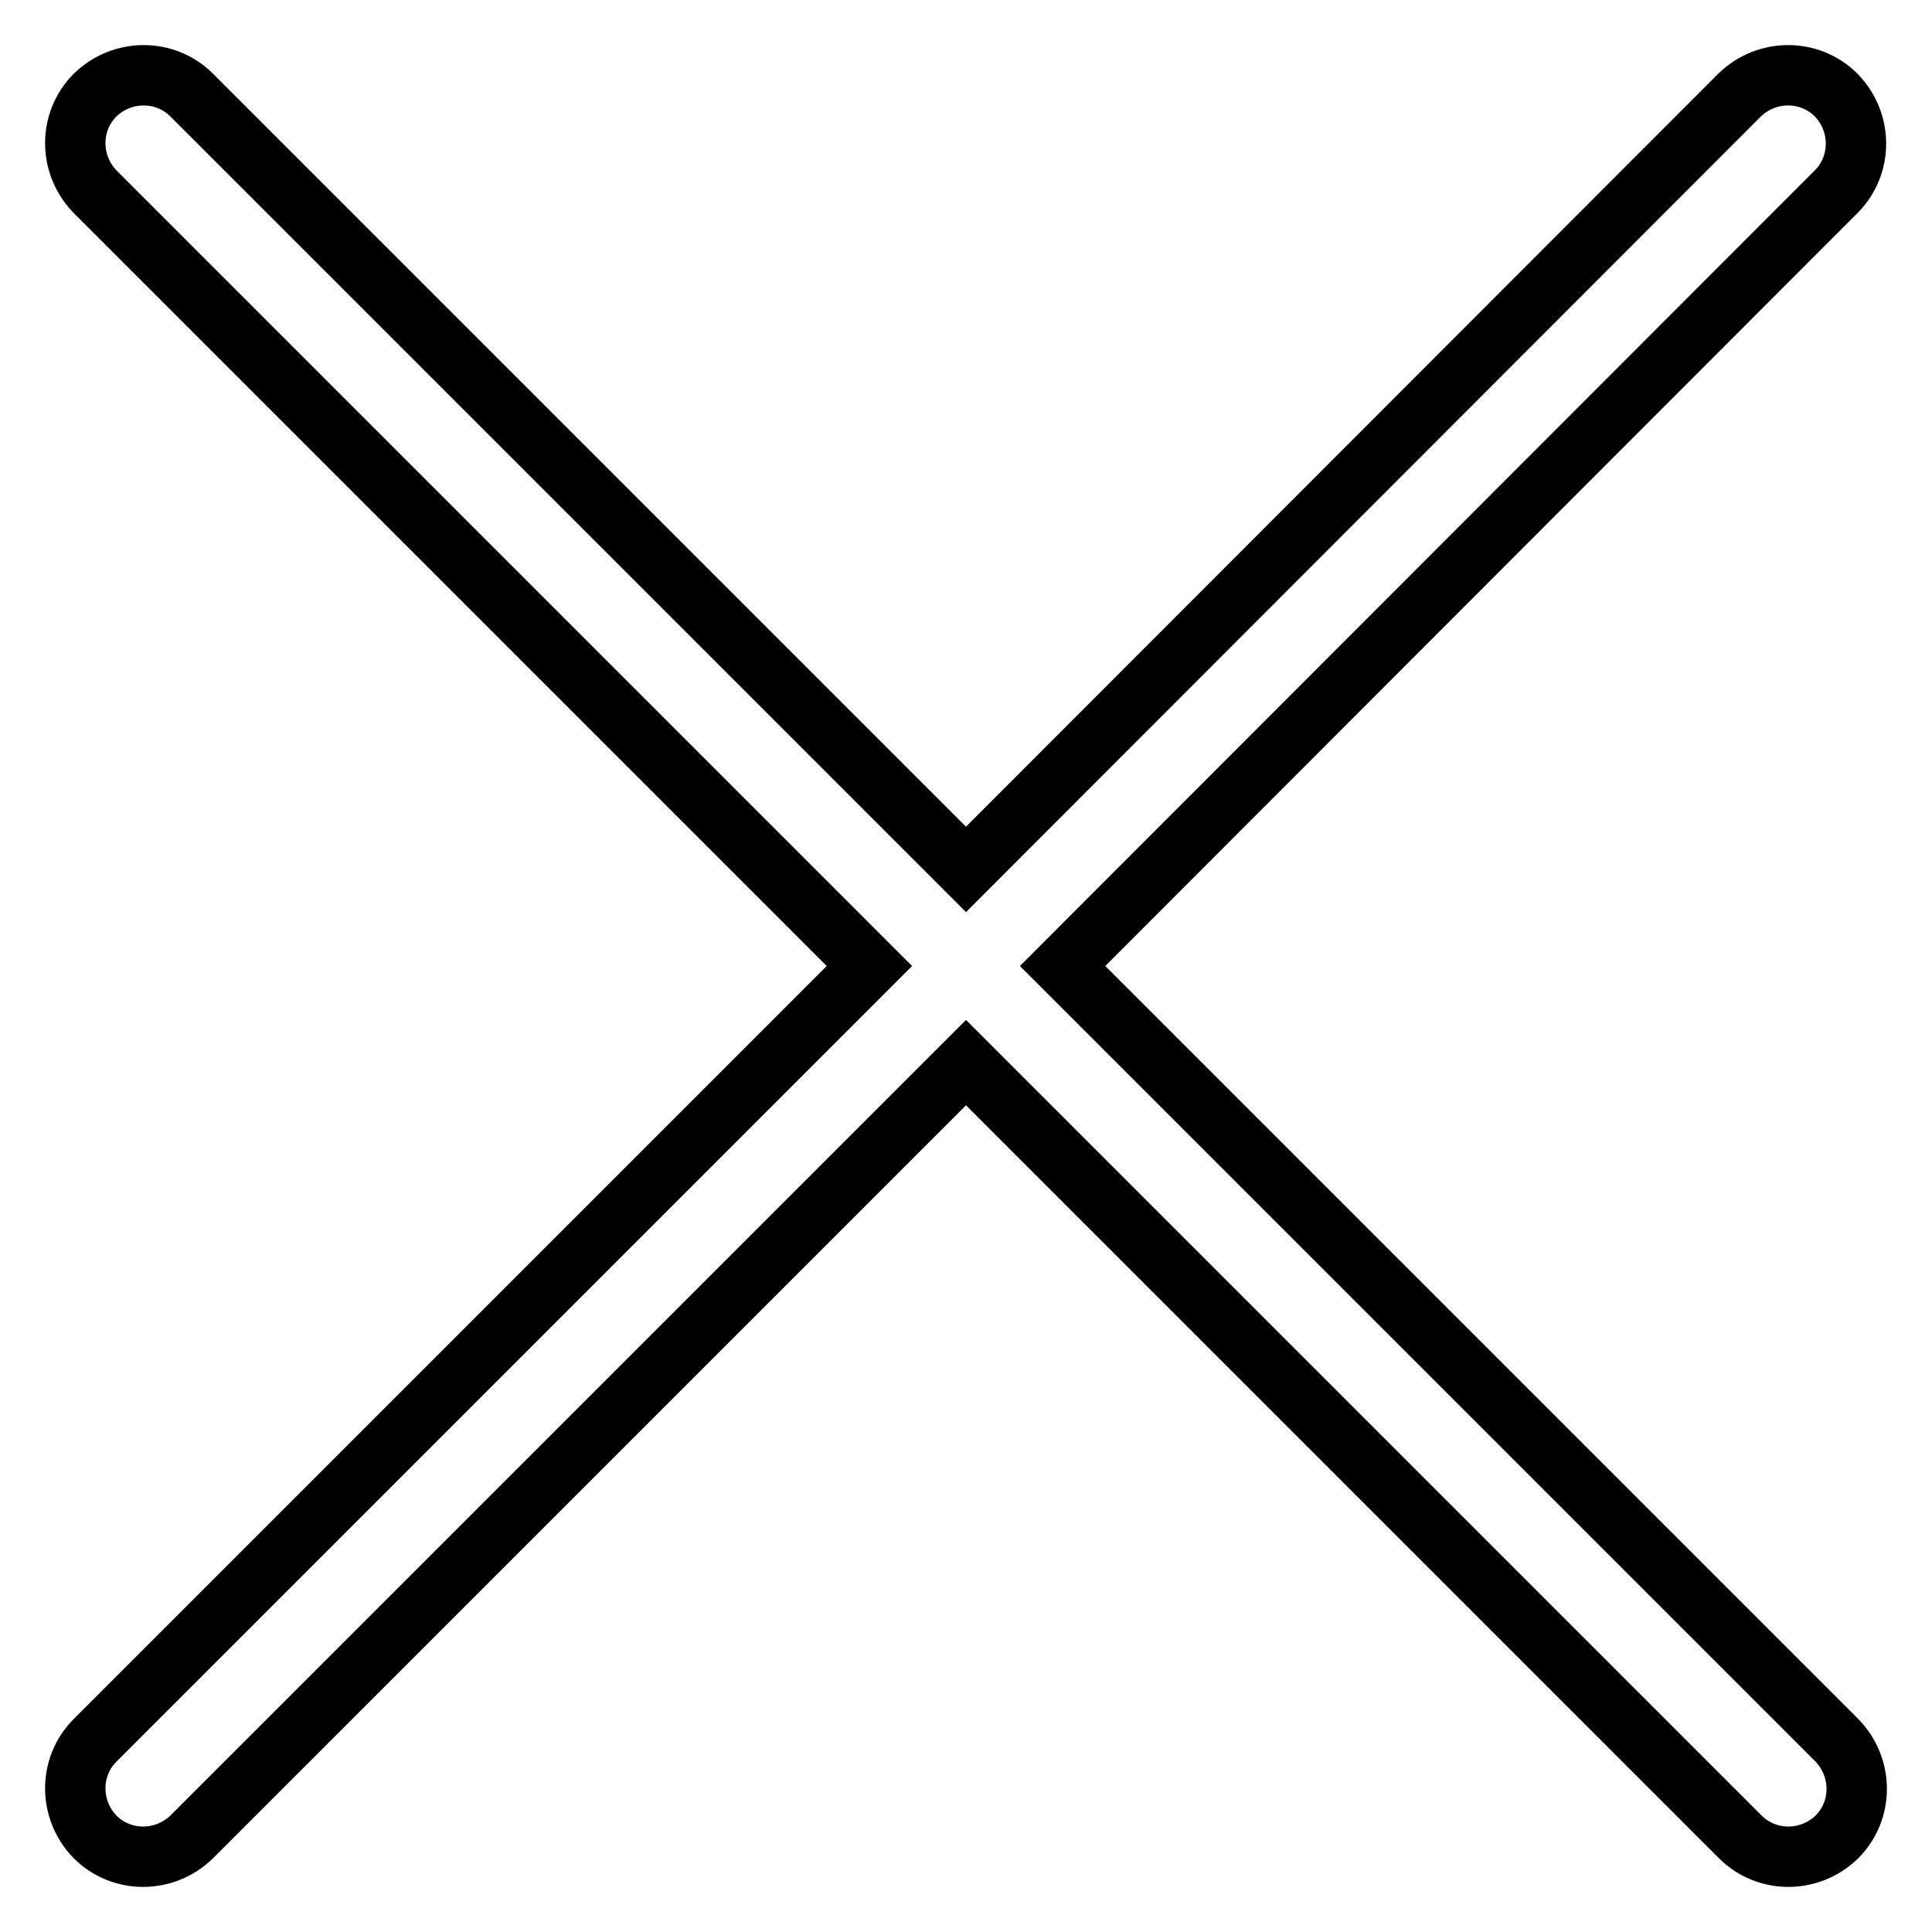 <?xml version="1.0" encoding="utf-8"?>
<!-- Svg Vector Icons : http://www.onlinewebfonts.com/icon -->
<!DOCTYPE svg PUBLIC "-//W3C//DTD SVG 1.1//EN" "http://www.w3.org/Graphics/SVG/1.1/DTD/svg11.dtd">
<svg version="1.1" xmlns="http://www.w3.org/2000/svg" xmlns:xlink="http://www.w3.org/1999/xlink" x="0px" y="0px" viewBox="0 0 256 256" enable-background="new 0 0 256 256" xml:space="preserve">
<g><g><path stroke-width="8" fill-opacity="0" stroke="#000000"  d="M140.8,128L243.3,25.4c3.5-3.5,3.5-9.2,0-12.8c-3.5-3.5-9.2-3.5-12.8,0L128,115.2L25.4,12.6c-3.5-3.5-9.2-3.5-12.8,0c-3.5,3.5-3.5,9.2,0,12.8L115.2,128L12.6,230.6c-3.5,3.5-3.5,9.2,0,12.8c3.5,3.5,9.2,3.5,12.8,0L128,140.8l102.6,102.6c3.5,3.5,9.2,3.5,12.8,0c3.5-3.5,3.5-9.2,0-12.8L140.8,128z"/></g></g>
</svg>